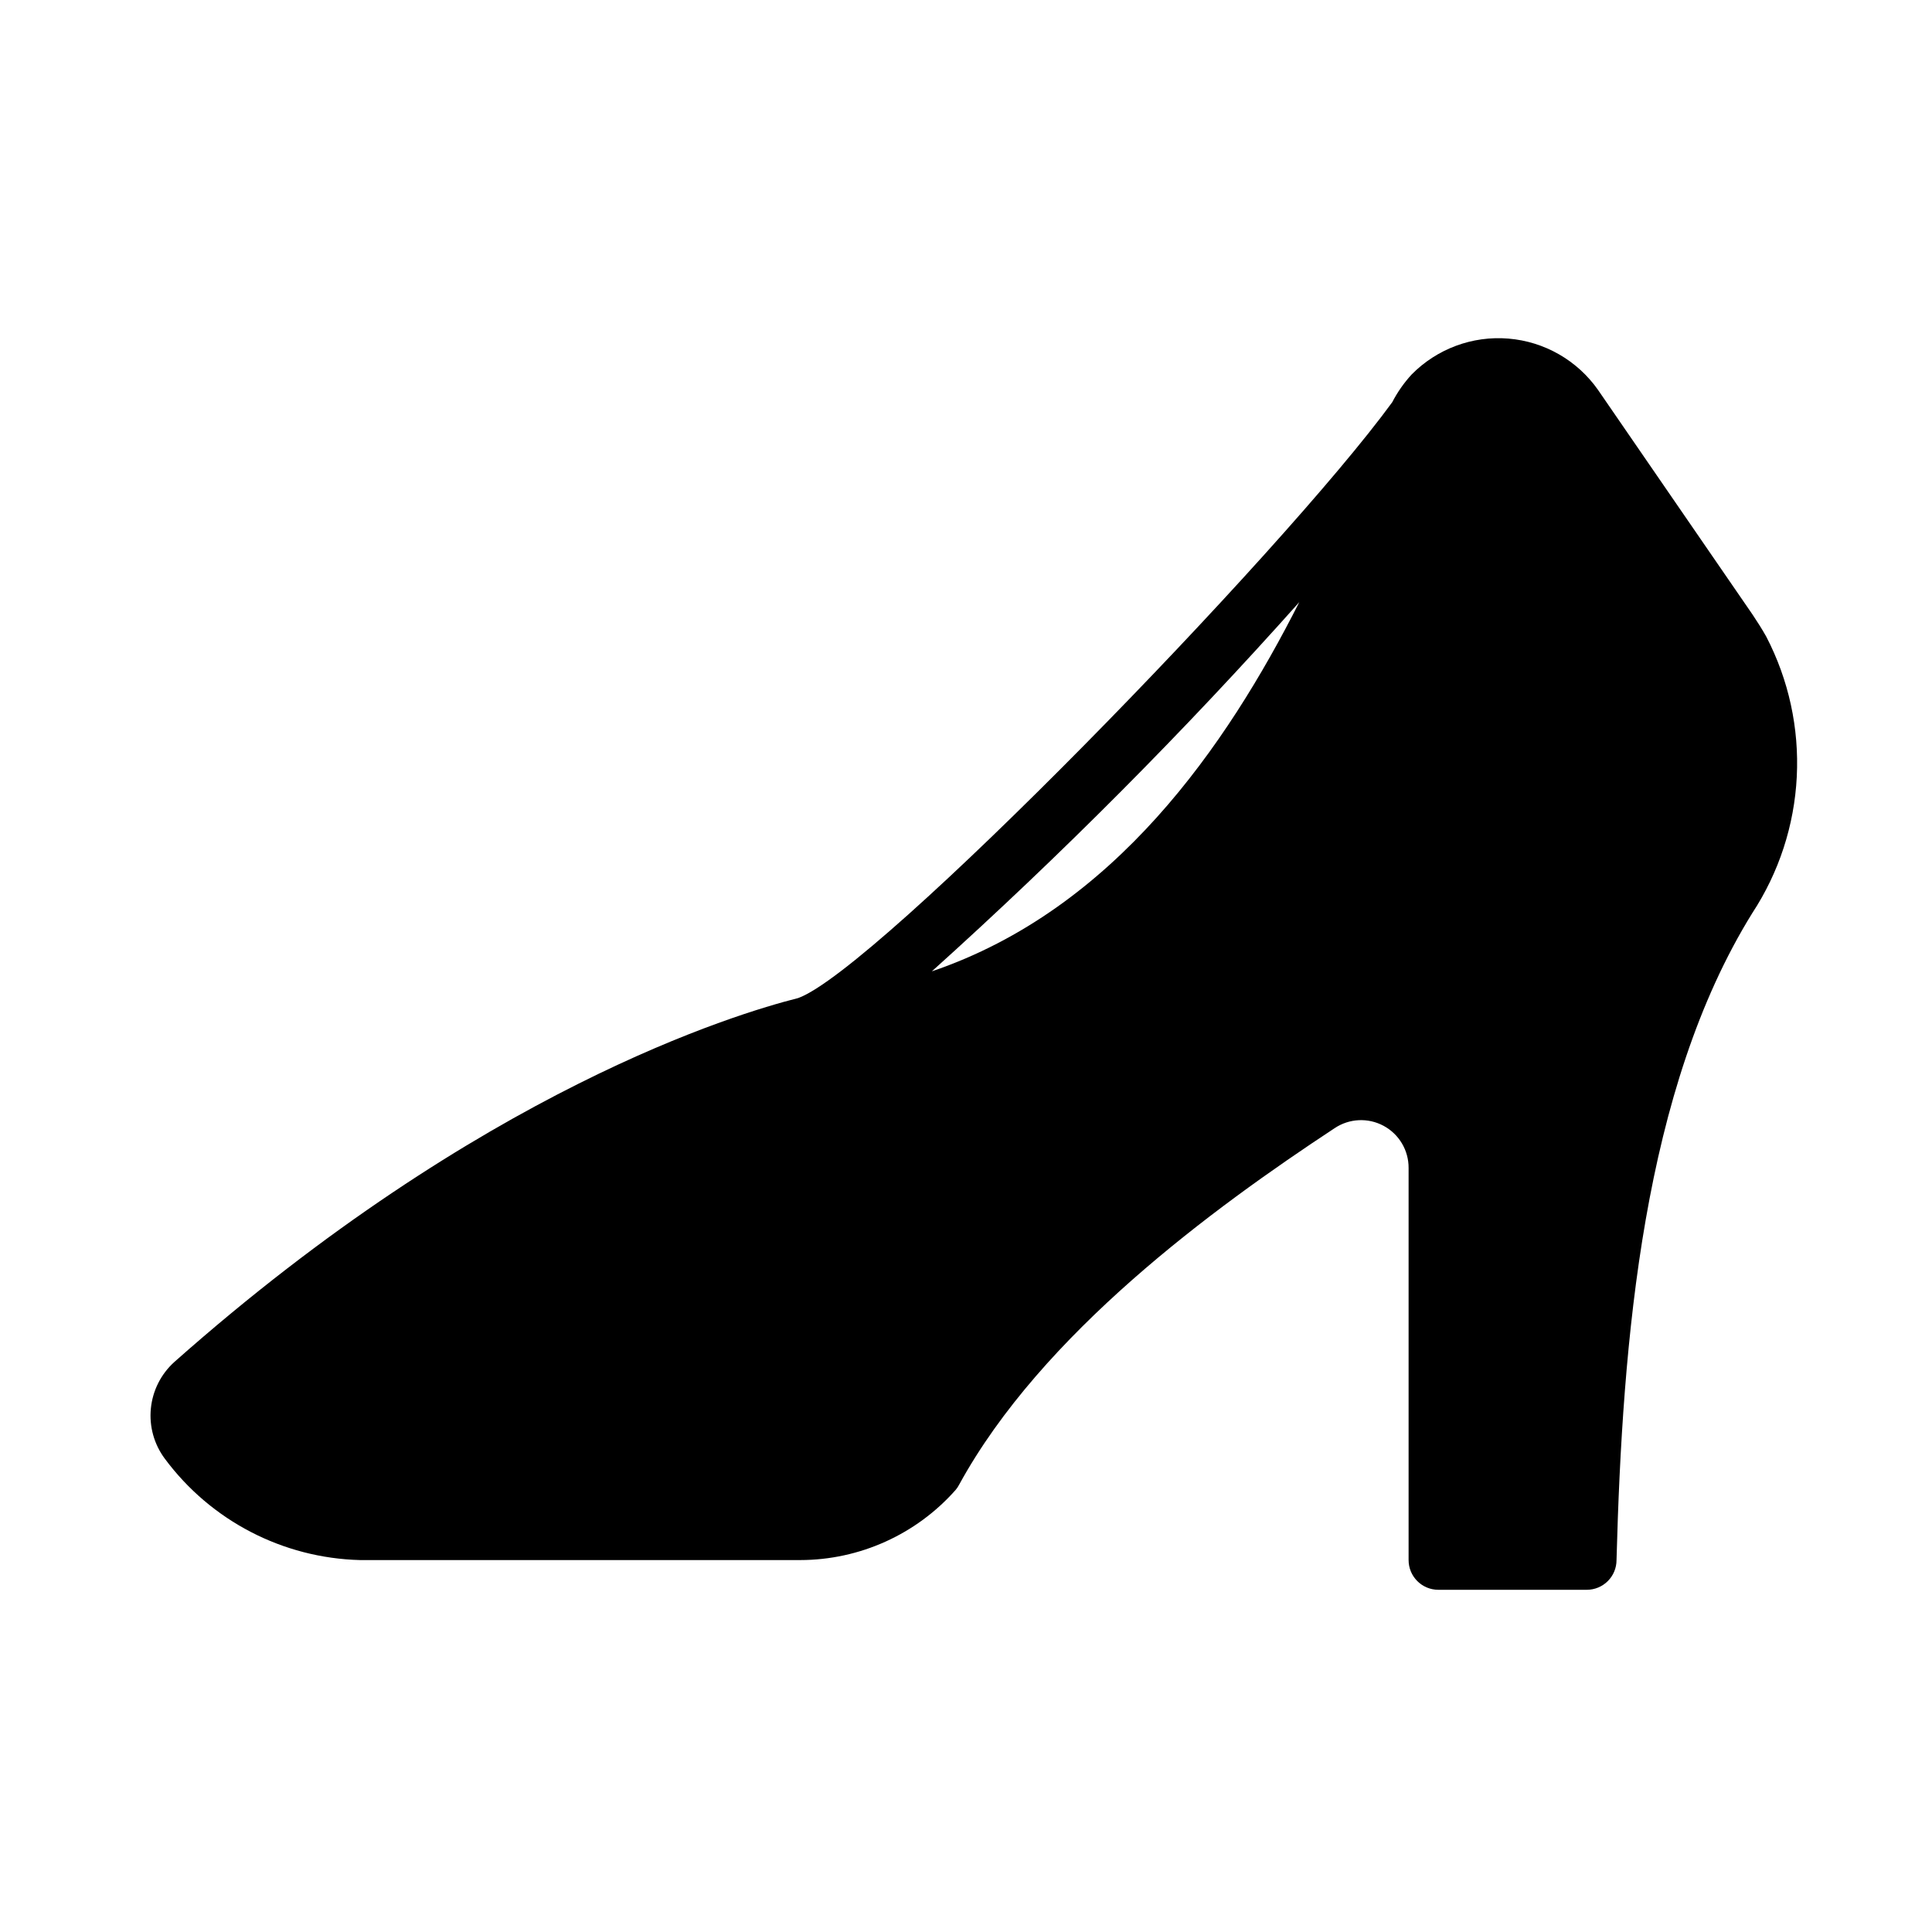 <?xml version="1.0" encoding="UTF-8"?>
<!-- Uploaded to: SVG Repo, www.svgrepo.com, Generator: SVG Repo Mixer Tools -->
<svg fill="#000000" width="800px" height="800px" version="1.1" viewBox="144 144 512 512" xmlns="http://www.w3.org/2000/svg">
 <path d="m612.07 312.7c-1.102-1.969-2.363-3.938-3.621-5.824l-40.934-59.512v-0.004c-5.504-7.844-14.211-12.84-23.758-13.629-9.551-0.793-18.961 2.703-25.68 9.535-2.019 2.203-3.742 4.668-5.117 7.32-28.969 39.754-136.74 150.51-157.44 157.91-16.297 4.094-84.074 24.402-165.31 96.434h0.004c-3.547 3.191-5.769 7.594-6.234 12.344-0.469 4.746 0.859 9.496 3.715 13.316 12.195 16.426 31.266 26.324 51.719 26.844h116.66c15.746-0.023 30.73-6.785 41.168-18.578 0.371-0.434 0.688-0.91 0.945-1.414 21.883-39.988 67.227-73.211 99.504-94.465 3.875-2.594 8.867-2.836 12.973-0.625 4.109 2.211 6.656 6.508 6.629 11.172v103.91c0 2.09 0.828 4.09 2.305 5.566 1.477 1.477 3.477 2.309 5.566 2.309h39.359c2.09 0 4.09-0.832 5.566-2.309 1.477-1.477 2.305-3.477 2.305-5.566 1.574-58.648 7.086-124.85 35.977-171.45 7.074-10.785 11.145-23.258 11.793-36.141 0.652-12.883-2.141-25.703-8.094-37.145zm-221.12 88.715c34.227-30.809 66.734-63.473 97.379-97.848-19.289 38.102-48.965 81.398-97.379 97.848z"/>
</svg>